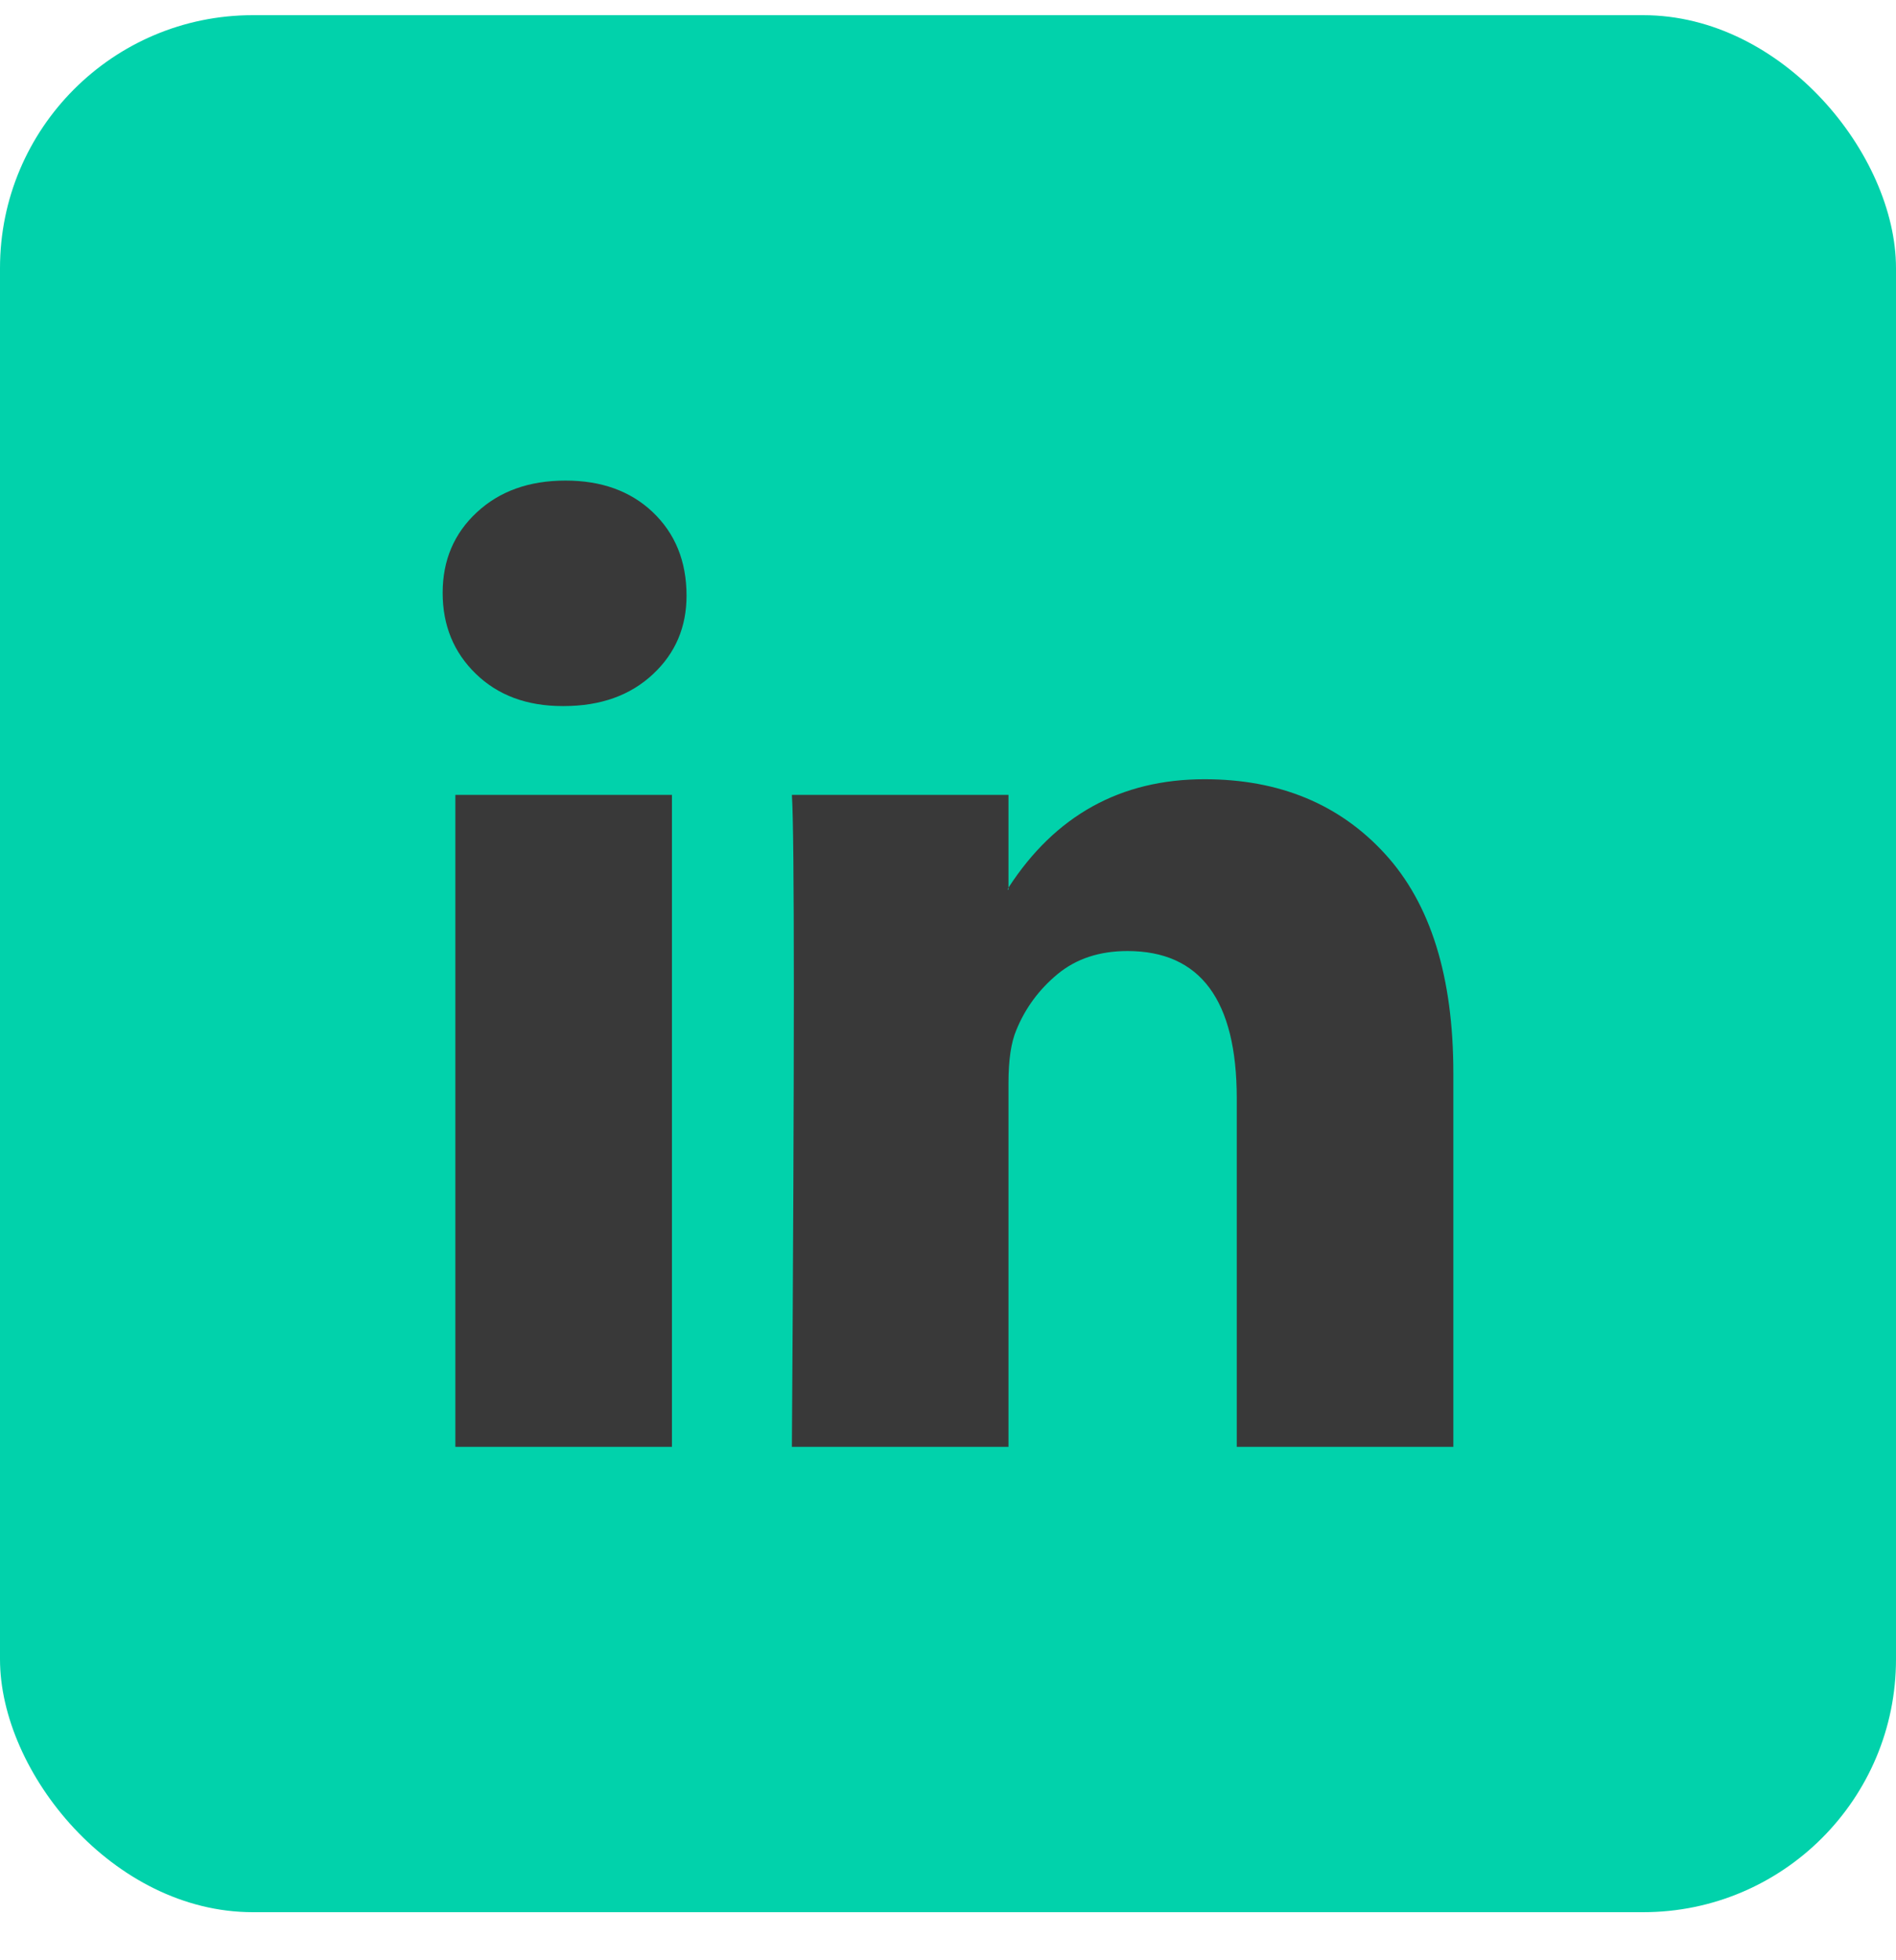 <svg width="30" height="31" viewBox="0 0 30 31" fill="none" xmlns="http://www.w3.org/2000/svg">
<rect y="0.24" width="30" height="30" rx="4" fill="#01D2AB"/>
<path d="M7.004 9.375C7.004 8.861 7.184 8.436 7.545 8.102C7.905 7.767 8.373 7.6 8.949 7.6C9.515 7.6 9.973 7.765 10.323 8.094C10.683 8.434 10.863 8.876 10.863 9.421C10.863 9.915 10.688 10.327 10.338 10.656C9.978 10.996 9.505 11.166 8.918 11.166H8.903C8.337 11.166 7.879 10.996 7.529 10.656C7.179 10.317 7.004 9.89 7.004 9.375ZM7.205 22.881V12.57H10.632V22.881H7.205ZM12.53 22.881H15.957V17.124C15.957 16.764 15.998 16.486 16.081 16.29C16.224 15.94 16.443 15.645 16.736 15.403C17.03 15.161 17.398 15.04 17.84 15.04C18.993 15.04 19.569 15.817 19.569 17.371V22.881H22.996V16.97C22.996 15.447 22.636 14.291 21.915 13.504C21.195 12.717 20.243 12.323 19.059 12.323C17.732 12.323 16.698 12.895 15.957 14.037V14.068H15.942L15.957 14.037V12.57H12.53C12.551 12.9 12.561 13.924 12.561 15.642C12.561 17.36 12.551 19.774 12.53 22.881Z" fill="#393939"/>
</svg>
